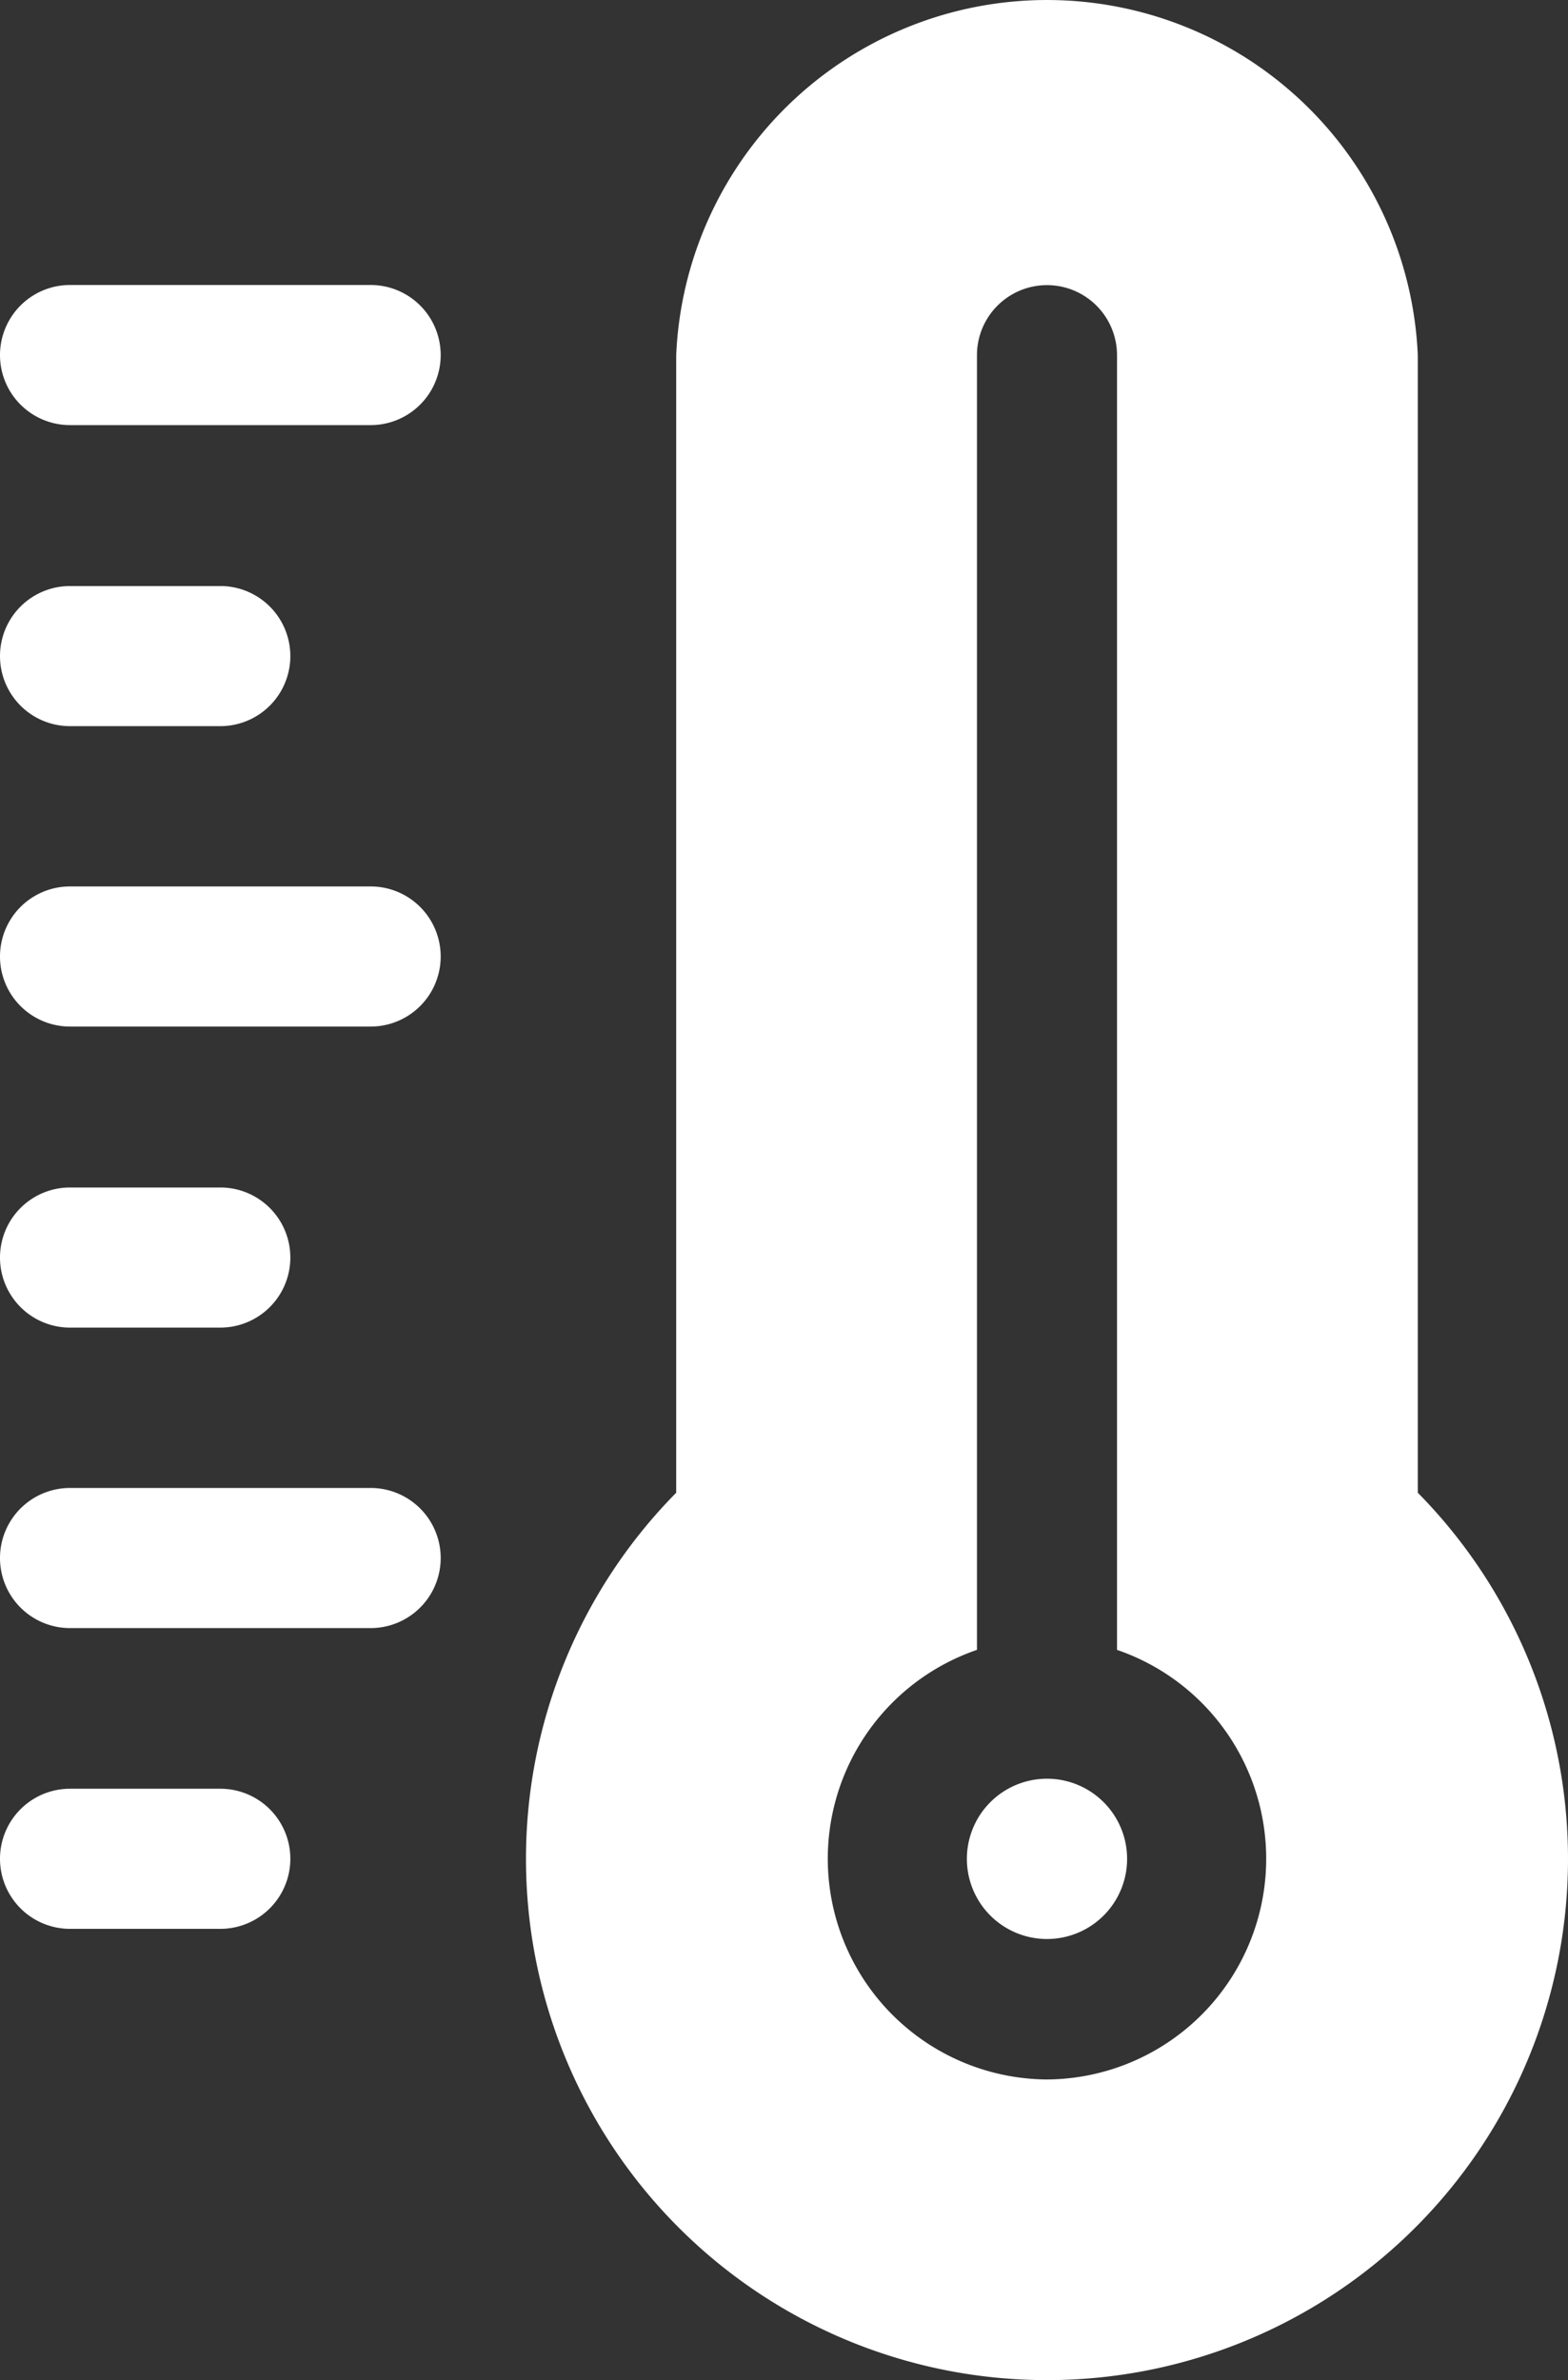 <svg xmlns="http://www.w3.org/2000/svg" width="22.391" height="33.973" viewBox="0 0 22.391 33.973">
  <rect x="0" y="0" width="22.391" height="33.973" fill="#333333" stroke="none"/>
  <g id="temperature-control" transform="translate(-0.036 -0.607)">
    <path id="Caminho_931" data-name="Caminho 931" d="M125.24,5.677a5.3,5.3,0,0,0-10.59,0V21.914a7.44,7.44,0,1,0,10.59,0Zm-5.295,24.612a3.151,3.151,0,0,1-1-6.132V5.677a1,1,0,0,1,2,0v18.48a3.151,3.151,0,0,1-1,6.132Z" transform="translate(-104.958)" fill="#fff"/>
    <path id="Caminho_932" data-name="Caminho 932" d="M207.838,383.467a1.144,1.144,0,1,0,1.144,1.144,1.144,1.144,0,0,0-1.144-1.144Z" transform="translate(-192.851 -357.471)" fill="#fff"/>
    <path id="Caminho_933" data-name="Caminho 933" d="M3.182,385.6H1.036a1,1,0,0,0,0,2H3.182a1,1,0,1,0,0-2Z" transform="translate(0 -359.461)" fill="#fff"/>
    <path id="Caminho_934" data-name="Caminho 934" d="M1.036,130.537H3.182a1,1,0,1,0,0-2H1.036a1,1,0,0,0,0,2Z" transform="translate(0 -119.565)" fill="#fff"/>
    <path id="Caminho_935" data-name="Caminho 935" d="M1.036,259.071H3.182a1,1,0,1,0,0-2H1.036a1,1,0,0,0,0,2Z" transform="translate(0 -239.514)" fill="#fff"/>
    <path id="Caminho_936" data-name="Caminho 936" d="M5.329,321.333H1.036a1,1,0,0,0,0,2H5.329a1,1,0,0,0,0-2Z" transform="translate(0 -299.487)" fill="#fff"/>
    <path id="Caminho_937" data-name="Caminho 937" d="M5.329,64.267H1.036a1,1,0,0,0,0,2H5.329a1,1,0,0,0,0-2Z" transform="translate(0 -59.592)" fill="#fff"/>
    <path id="Caminho_938" data-name="Caminho 938" d="M5.329,192.8H1.036a1,1,0,0,0,0,2H5.329a1,1,0,0,0,0-2Z" transform="translate(0 -179.54)" fill="#fff"/>
  </g>
</svg>
